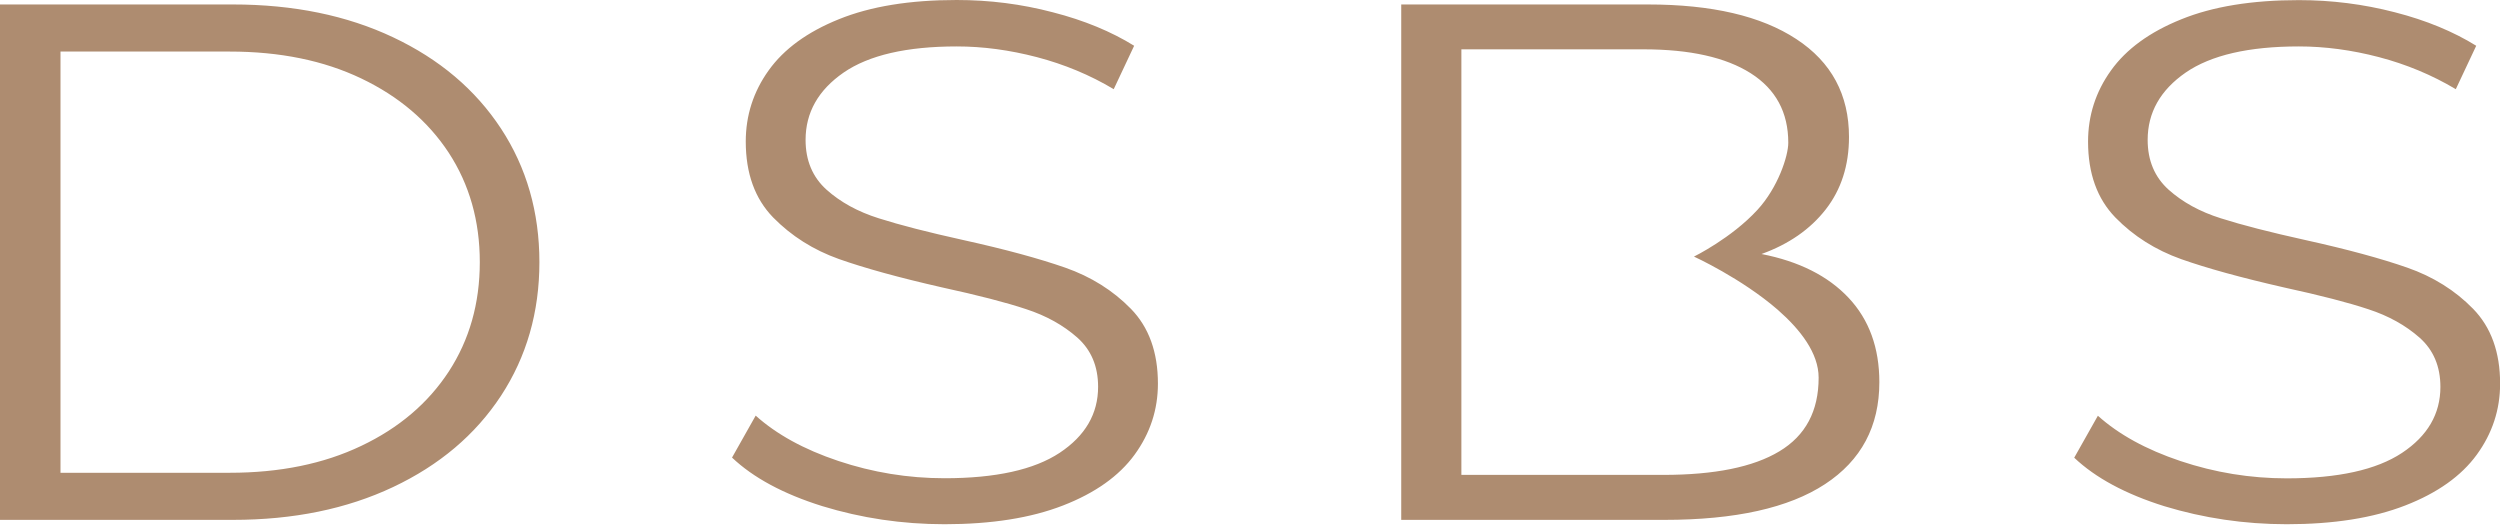 <?xml version="1.0" encoding="utf-8"?>
<!-- Generator: Adobe Illustrator 26.3.1, SVG Export Plug-In . SVG Version: 6.00 Build 0)  -->
<svg version="1.1" id="Layer_1" xmlns="http://www.w3.org/2000/svg" xmlns:xlink="http://www.w3.org/1999/xlink" x="0px" y="0px"
	 viewBox="0 0 224 47" style="enable-background:new 0 0 224 47;" xml:space="preserve">
<style type="text/css">
	.st0{clip-path:url(#SVGID_00000166645777618237092980000003730855835710827421_);fill:#AE8C70;}
</style>
<g>
	<defs>
		<rect id="SVGID_1_" width="224" height="46.97"/>
	</defs>
	<clipPath id="SVGID_00000080921952347432640320000003939192122405369992_">
		<use xlink:href="#SVGID_1_"  style="overflow:visible;"/>
	</clipPath>
	<path style="clip-path:url(#SVGID_00000080921952347432640320000003939192122405369992_);fill:#AE8C70;" d="M204.89,46.97
		c4.2,0,7.74-0.56,10.62-1.68c2.88-1.12,5.02-2.64,6.41-4.55c1.39-1.91,2.09-4.03,2.09-6.37c0-2.81-0.81-5.05-2.42-6.7
		c-1.61-1.65-3.58-2.88-5.9-3.69c-2.32-0.81-5.36-1.64-9.12-2.47c-3.17-0.7-5.7-1.35-7.58-1.95c-1.88-0.59-3.44-1.45-4.69-2.57
		c-1.24-1.12-1.87-2.61-1.87-4.45c0-2.46,1.14-4.47,3.41-6.04c2.27-1.56,5.65-2.34,10.14-2.34c2.34,0,4.74,0.32,7.18,0.96
		c2.44,0.64,4.73,1.59,6.88,2.87l1.83-3.89c-2.05-1.27-4.48-2.28-7.29-3c-2.81-0.73-5.68-1.09-8.6-1.09c-4.2,0-7.71,0.57-10.54,1.72
		c-2.83,1.14-4.93,2.67-6.3,4.59c-1.37,1.91-2.05,4.04-2.05,6.37c0,2.86,0.82,5.12,2.45,6.8c1.63,1.67,3.6,2.91,5.9,3.73
		c2.29,0.81,5.37,1.66,9.23,2.54c3.22,0.7,5.74,1.35,7.54,1.95c1.81,0.59,3.33,1.44,4.58,2.54c1.24,1.1,1.87,2.57,1.87,4.42
		c0,2.42-1.15,4.39-3.44,5.91c-2.3,1.52-5.74,2.28-10.33,2.28c-3.27,0-6.44-0.52-9.52-1.55c-3.08-1.03-5.54-2.39-7.4-4.06
		l-2.12,3.76c1.9,1.8,4.6,3.26,8.09,4.35C197.43,46.42,201.08,46.97,204.89,46.97 M162.95,33.84c0,2.99-1.17,5.19-3.52,6.6
		c-2.34,1.41-5.81,2.11-10.4,2.11h-18.09V25.2v-4.02V4.42h16.33c4.15,0,7.35,0.72,9.59,2.14c2.25,1.43,3.37,3.51,3.37,6.23
		c0,1.2-0.93,4.02-2.76,6.01c-2.33,2.54-5.69,4.19-5.69,4.19s4.25,1.94,7.51,4.77C161.32,29.54,162.95,31.64,162.95,33.84
		 M157.83,22.76c2.44-0.88,4.36-2.21,5.75-3.99c1.39-1.78,2.09-3.95,2.09-6.5c0-3.78-1.57-6.71-4.72-8.77
		c-3.15-2.07-7.58-3.1-13.29-3.1h-22.11v46.18h23.58c6.35,0,11.14-1.07,14.39-3.2c3.25-2.13,4.87-5.18,4.87-9.14
		c0-3.08-0.92-5.6-2.75-7.55C163.8,24.73,161.2,23.42,157.83,22.76 M84.63,46.97c4.2,0,7.74-0.56,10.62-1.68
		c2.88-1.12,5.02-2.64,6.41-4.55c1.39-1.91,2.09-4.03,2.09-6.37c0-2.81-0.81-5.05-2.42-6.7c-1.61-1.65-3.58-2.88-5.89-3.69
		c-2.32-0.81-5.36-1.64-9.12-2.47c-3.17-0.7-5.7-1.35-7.58-1.95c-1.88-0.59-3.44-1.45-4.69-2.57c-1.24-1.12-1.87-2.61-1.87-4.45
		c0-2.46,1.14-4.47,3.41-6.04c2.27-1.56,5.65-2.34,10.14-2.34c2.34,0,4.73,0.32,7.18,0.96c2.44,0.64,4.74,1.59,6.88,2.87l1.83-3.89
		c-2.05-1.27-4.48-2.28-7.29-3C91.52,0.36,88.65,0,85.72,0c-4.2,0-7.71,0.57-10.55,1.72c-2.83,1.14-4.93,2.67-6.3,4.59
		c-1.37,1.91-2.05,4.04-2.05,6.37c0,2.86,0.82,5.12,2.45,6.8c1.64,1.67,3.6,2.91,5.9,3.73c2.29,0.81,5.37,1.66,9.23,2.54
		c3.22,0.7,5.74,1.35,7.54,1.95c1.81,0.59,3.33,1.44,4.58,2.54c1.24,1.1,1.87,2.57,1.87,4.42c0,2.42-1.15,4.39-3.44,5.91
		c-2.3,1.52-5.74,2.28-10.32,2.28c-3.27,0-6.44-0.52-9.52-1.55c-3.08-1.03-5.54-2.39-7.4-4.06l-2.12,3.76
		c1.9,1.8,4.6,3.26,8.09,4.35C77.17,46.42,80.82,46.97,84.63,46.97 M5.42,42.35V4.62h15.16c4.49,0,8.42,0.8,11.79,2.41
		c3.37,1.61,5.98,3.83,7.84,6.66c1.85,2.84,2.78,6.1,2.78,9.8c0,3.69-0.93,6.96-2.78,9.8c-1.86,2.84-4.47,5.06-7.84,6.66
		c-3.37,1.61-7.3,2.41-11.79,2.41H5.42z M0,46.58h20.87c5.42,0,10.2-0.98,14.35-2.94c4.15-1.96,7.37-4.68,9.67-8.18
		c2.29-3.5,3.44-7.49,3.44-11.97s-1.15-8.48-3.44-11.97c-2.3-3.5-5.52-6.22-9.67-8.18C31.07,1.38,26.29,0.4,20.87,0.4H0V46.58z"/>
</g>
</svg>
